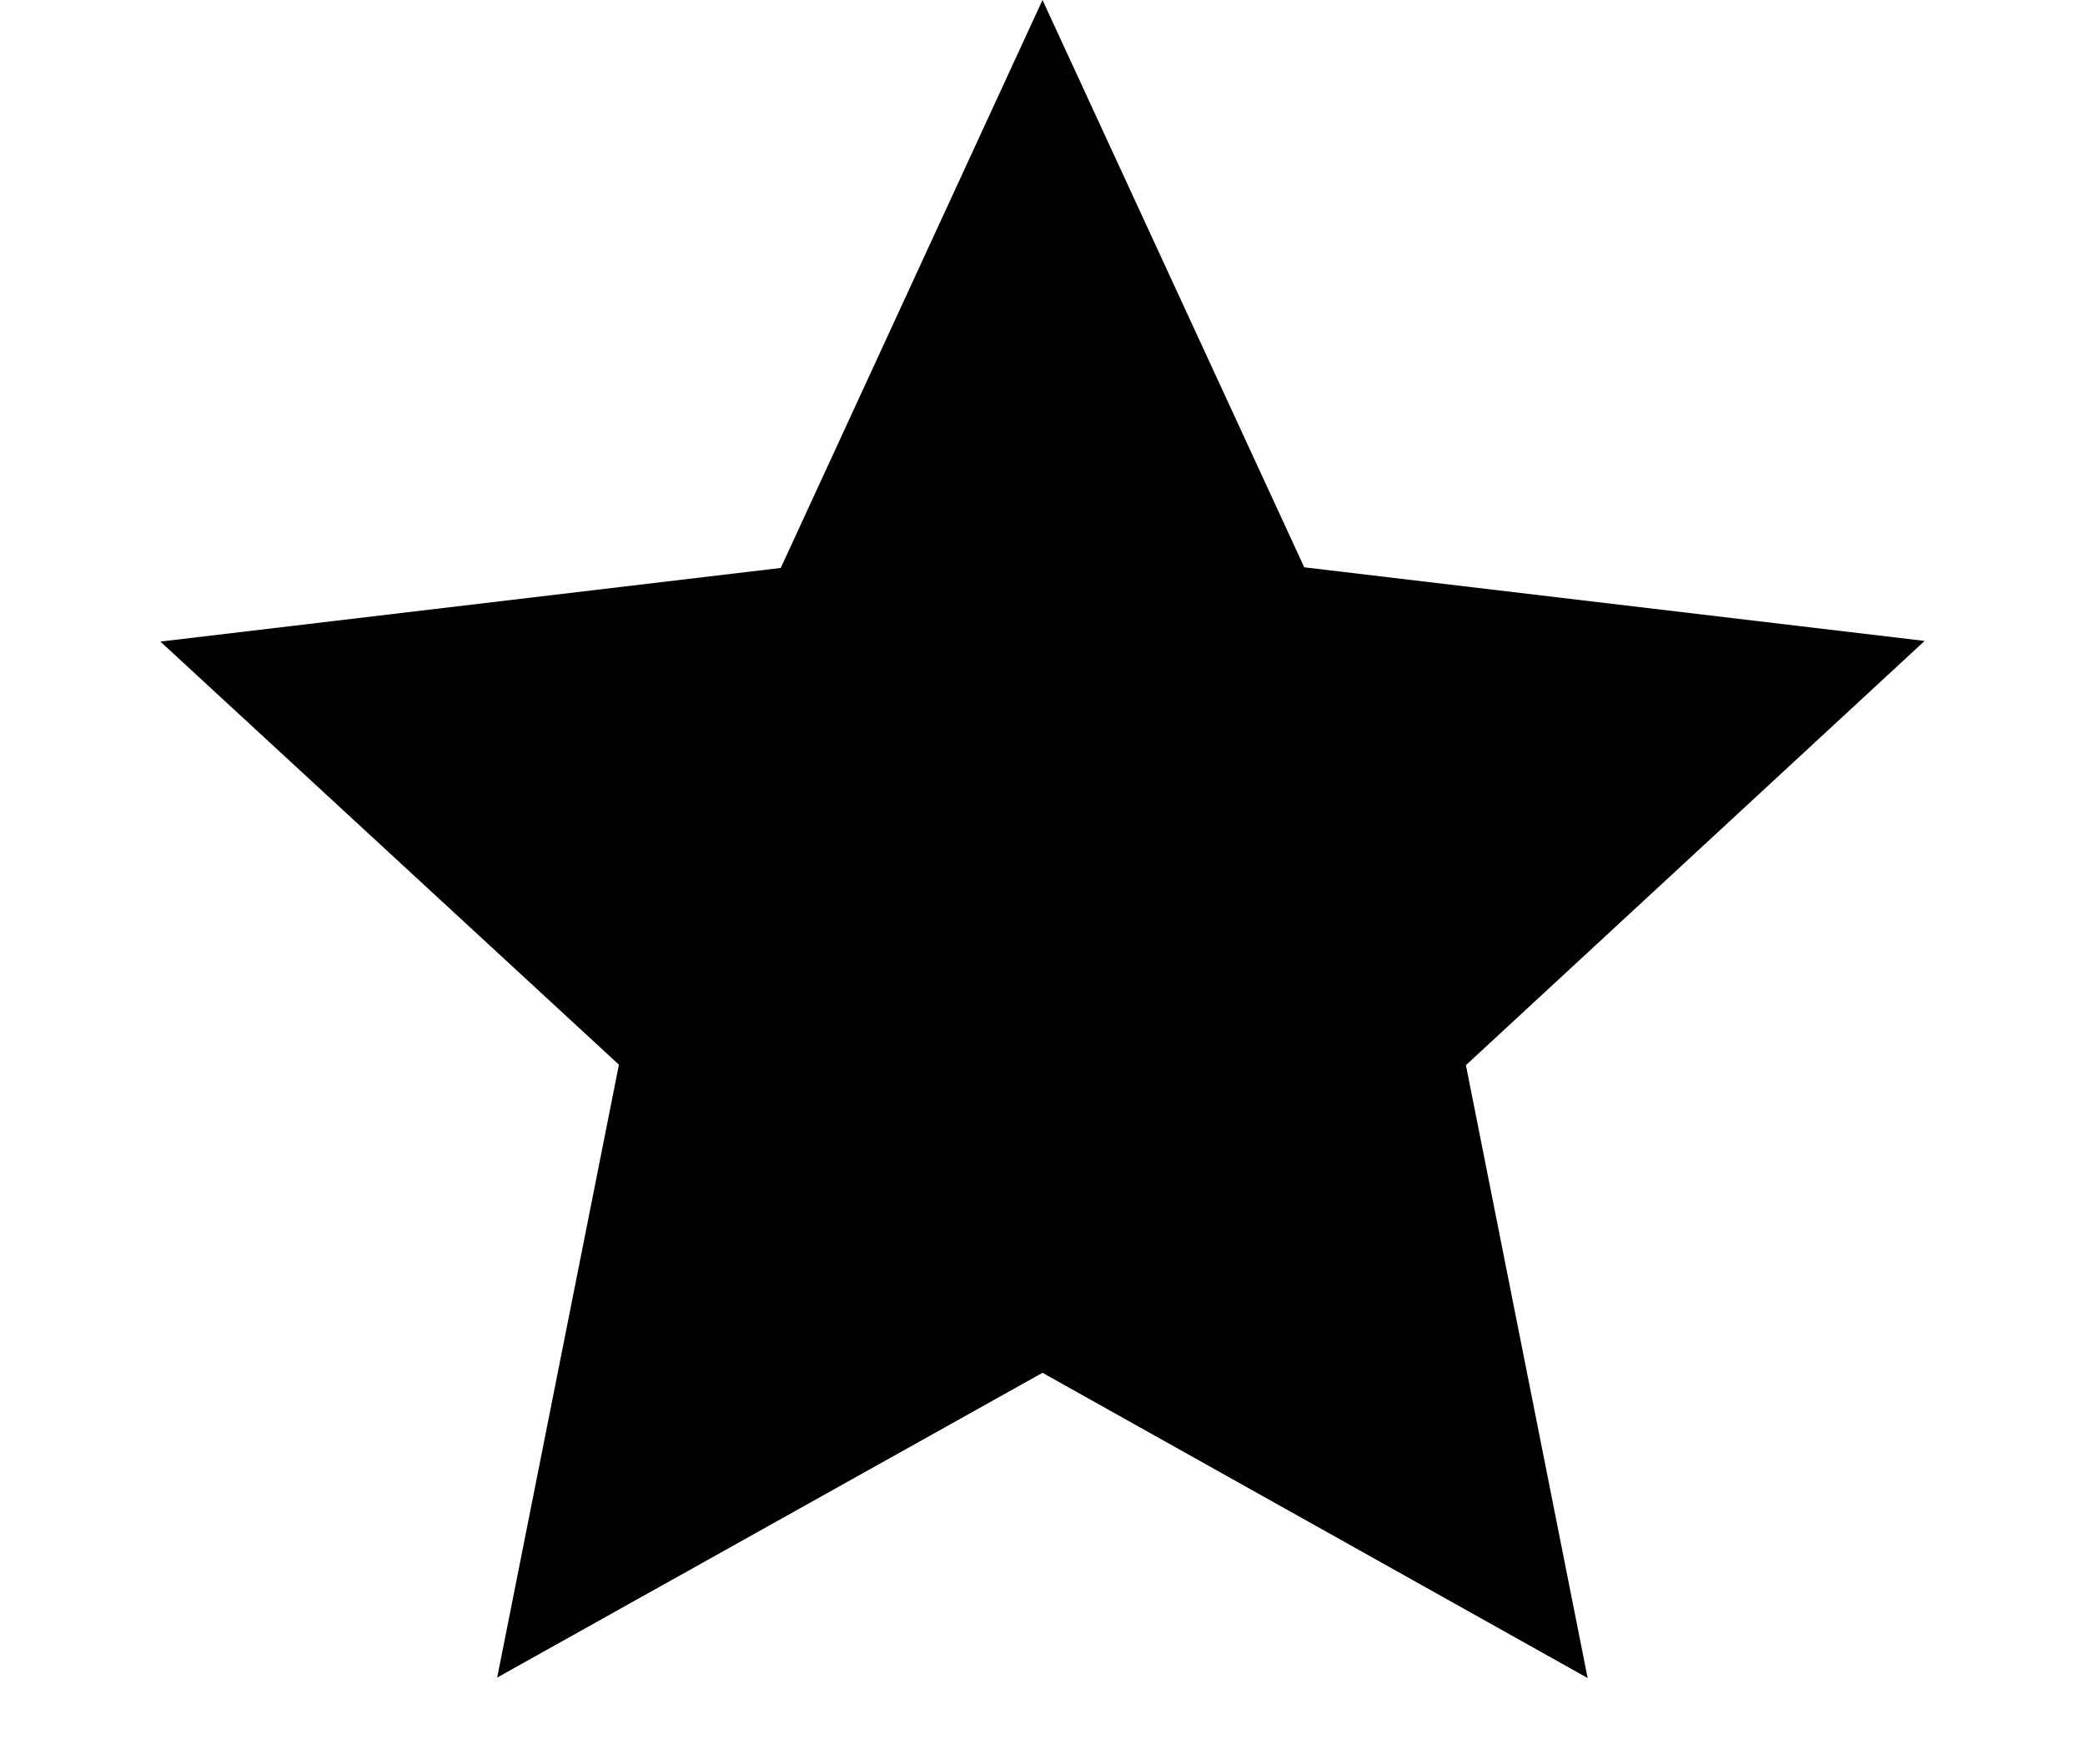<svg xmlns="http://www.w3.org/2000/svg" xmlns:xlink="http://www.w3.org/1999/xlink" width="13" height="11" viewBox="0 0 13 11">
  <defs>
    <clipPath id="clip-path">
      <rect id="長方形_5079" data-name="長方形 5079" width="13" height="11" transform="translate(1469 -4312)" fill="#fff"/>
    </clipPath>
  </defs>
  <g id="マスクグループ_3876" data-name="マスクグループ 3876" transform="translate(-1469 4312)" clip-path="url(#clip-path)">
    <path id="パス_5434" data-name="パス 5434" d="M6.088,9.059l-3.4,1.9.759-3.821L.588,4.5l3.868-.459L6.088.5,7.72,4.037l3.868.459L8.728,7.141l.759,3.821Z" transform="translate(1469.412 -4312.5)"/>
  </g>
</svg>
